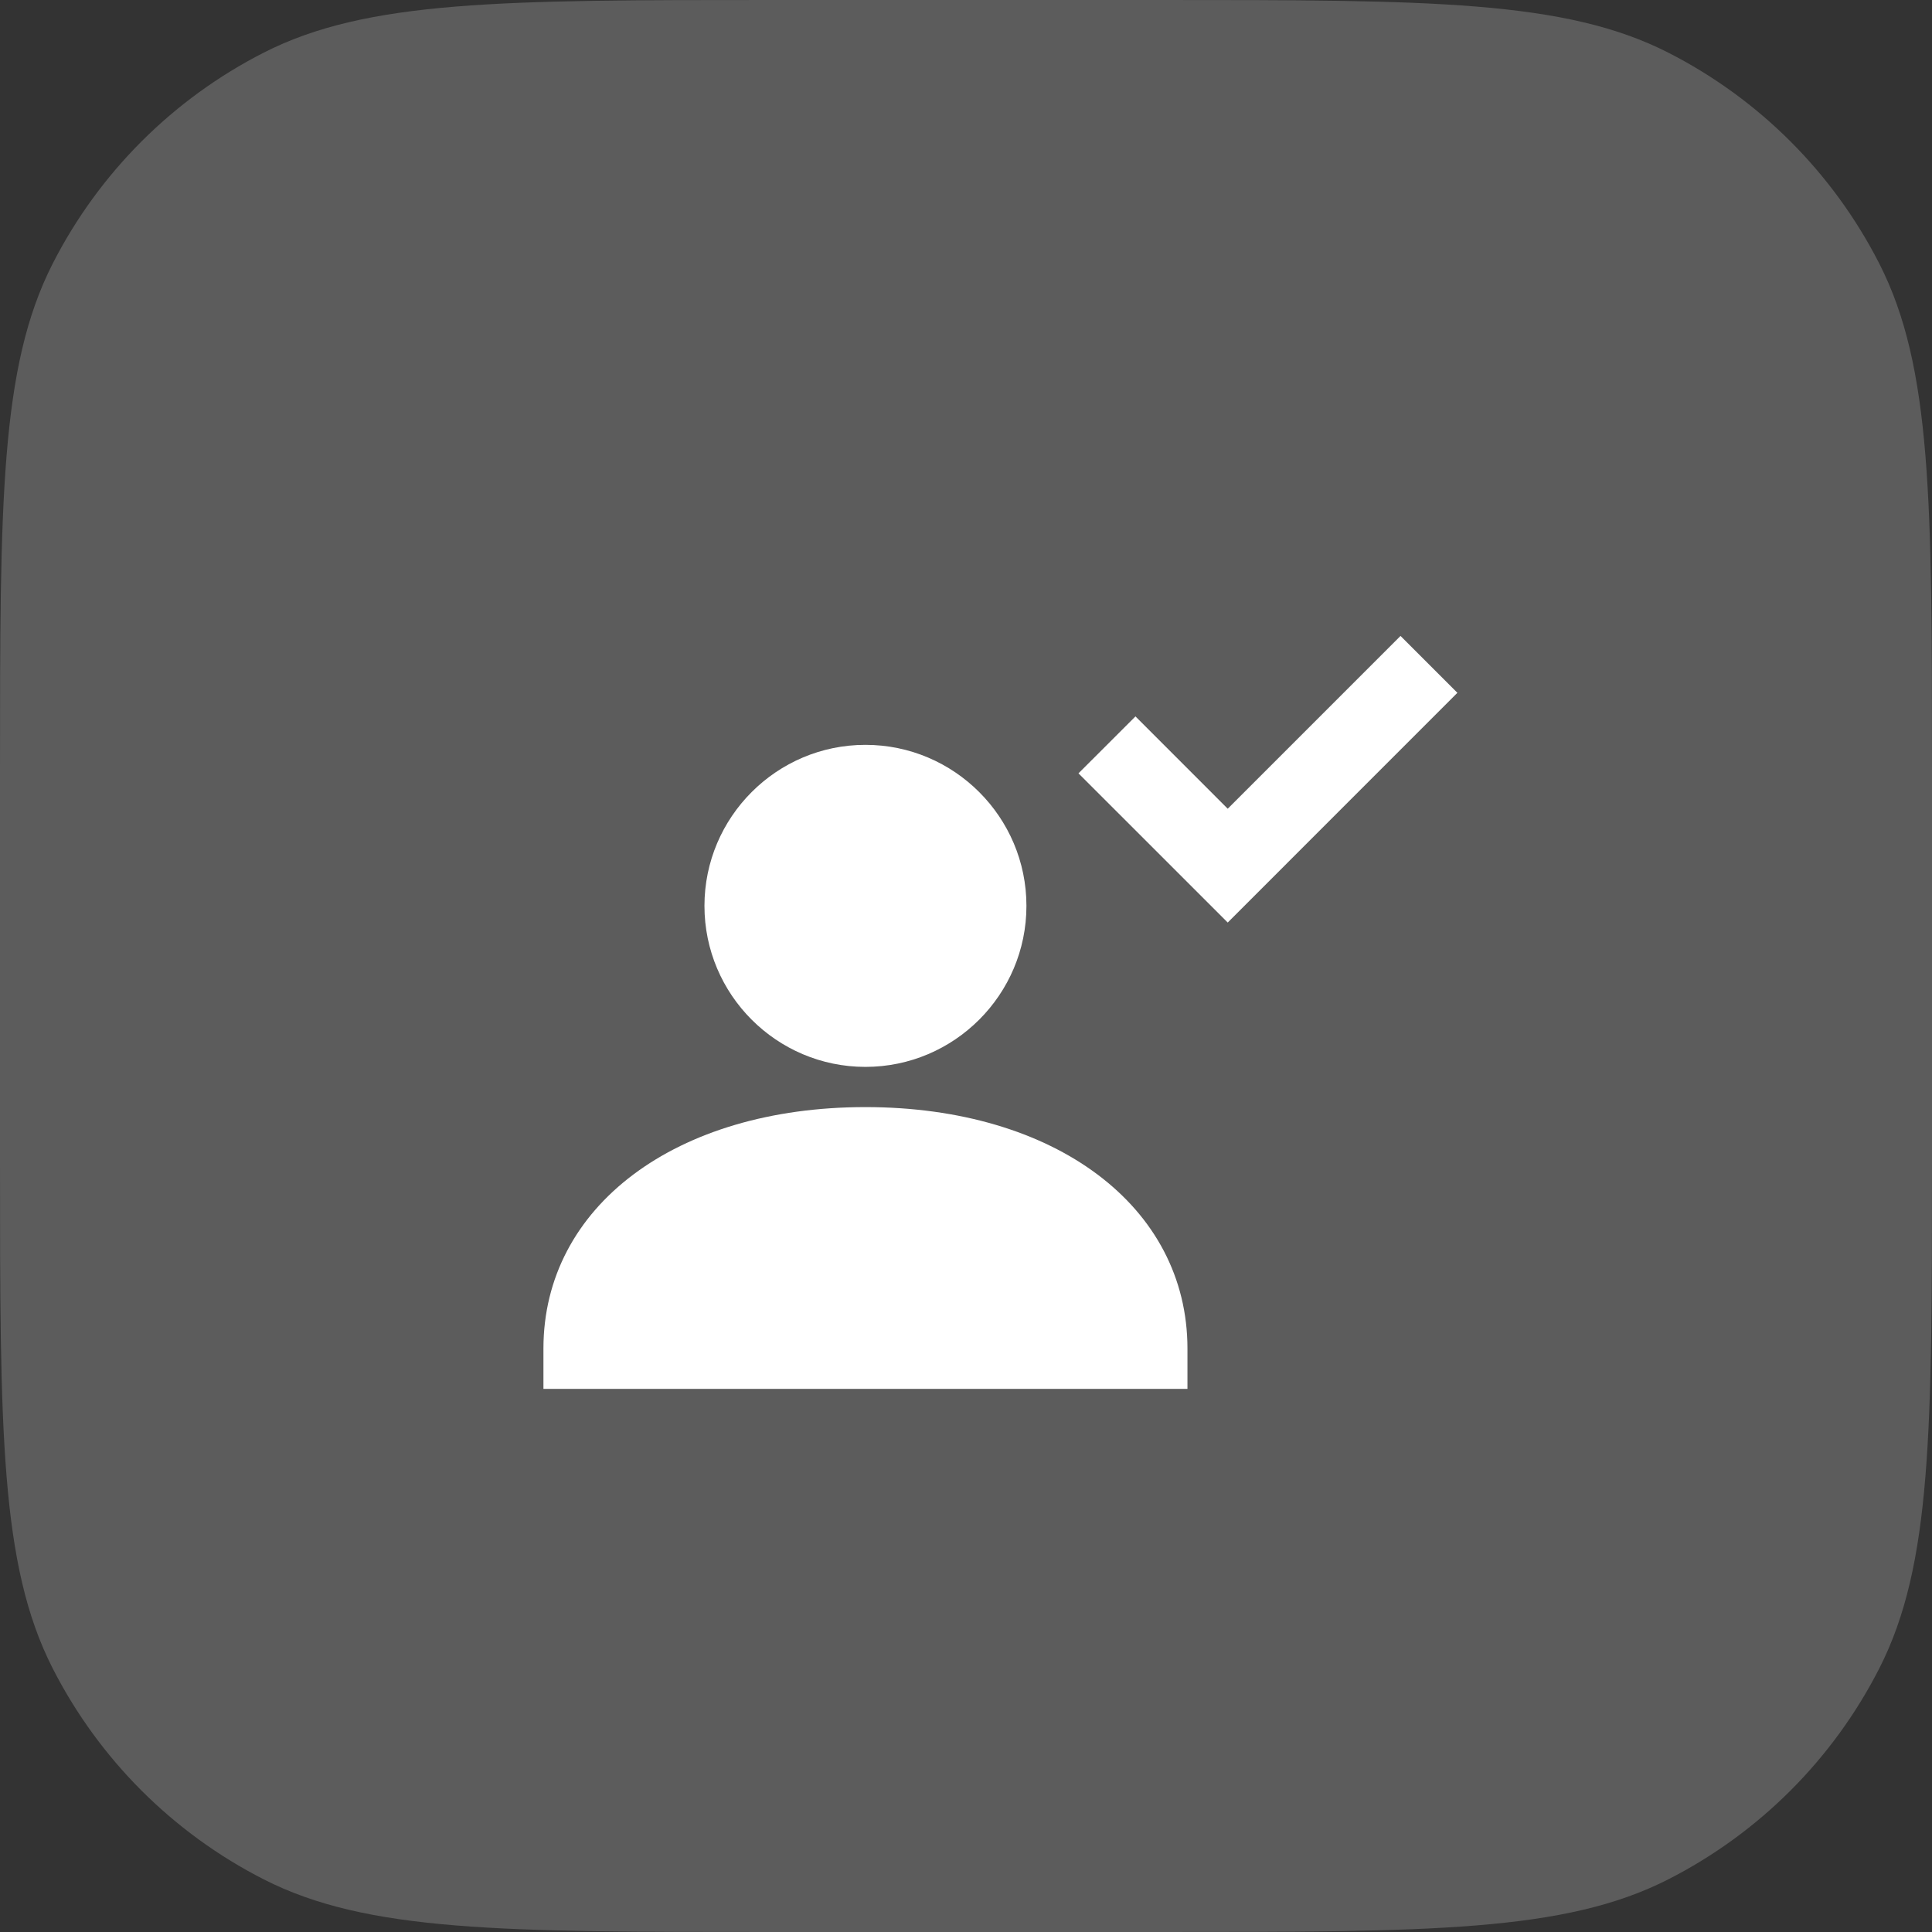 <svg width="32" height="32" viewBox="0 0 32 32" fill="none" xmlns="http://www.w3.org/2000/svg">
<rect x="0" y="0" width="32" height="32" fill="#333333" stroke="none"/>
<path d="M0 12.8C0 8.32 0 6.079 0.872 4.368C1.639 2.863 2.863 1.639 4.368 0.872C6.079 0 8.32 0 12.8 0H19.2C23.68 0 25.921 0 27.632 0.872C29.137 1.639 30.361 2.863 31.128 4.368C32 6.079 32 8.32 32 12.8V19.2C32 23.68 32 25.921 31.128 27.632C30.361 29.137 29.137 30.361 27.632 31.128C25.921 32 23.68 32 19.2 32H12.8C8.32 32 6.079 32 4.368 31.128C2.863 30.361 1.639 29.137 0.872 27.632C0 25.921 0 23.68 0 19.2V12.8Z" fill="white" fill-opacity="0.2"/>
<path d="M14.334 17.671C15.804 17.671 17.001 16.474 17.001 15.004C17.001 13.534 15.804 12.337 14.334 12.337C12.864 12.337 11.668 13.534 11.668 15.004C11.668 16.474 12.864 17.671 14.334 17.671ZM14.334 18.337C11.194 18.337 9.001 19.982 9.001 22.337V23.004H19.668V22.337C19.668 19.982 17.475 18.337 14.334 18.337Z" fill="white"/>
<path d="M20.335 15.28L17.863 12.809L18.807 11.866L20.335 13.395L23.197 10.533L24.139 11.475L20.335 15.28Z" fill="white"/>
</svg>
